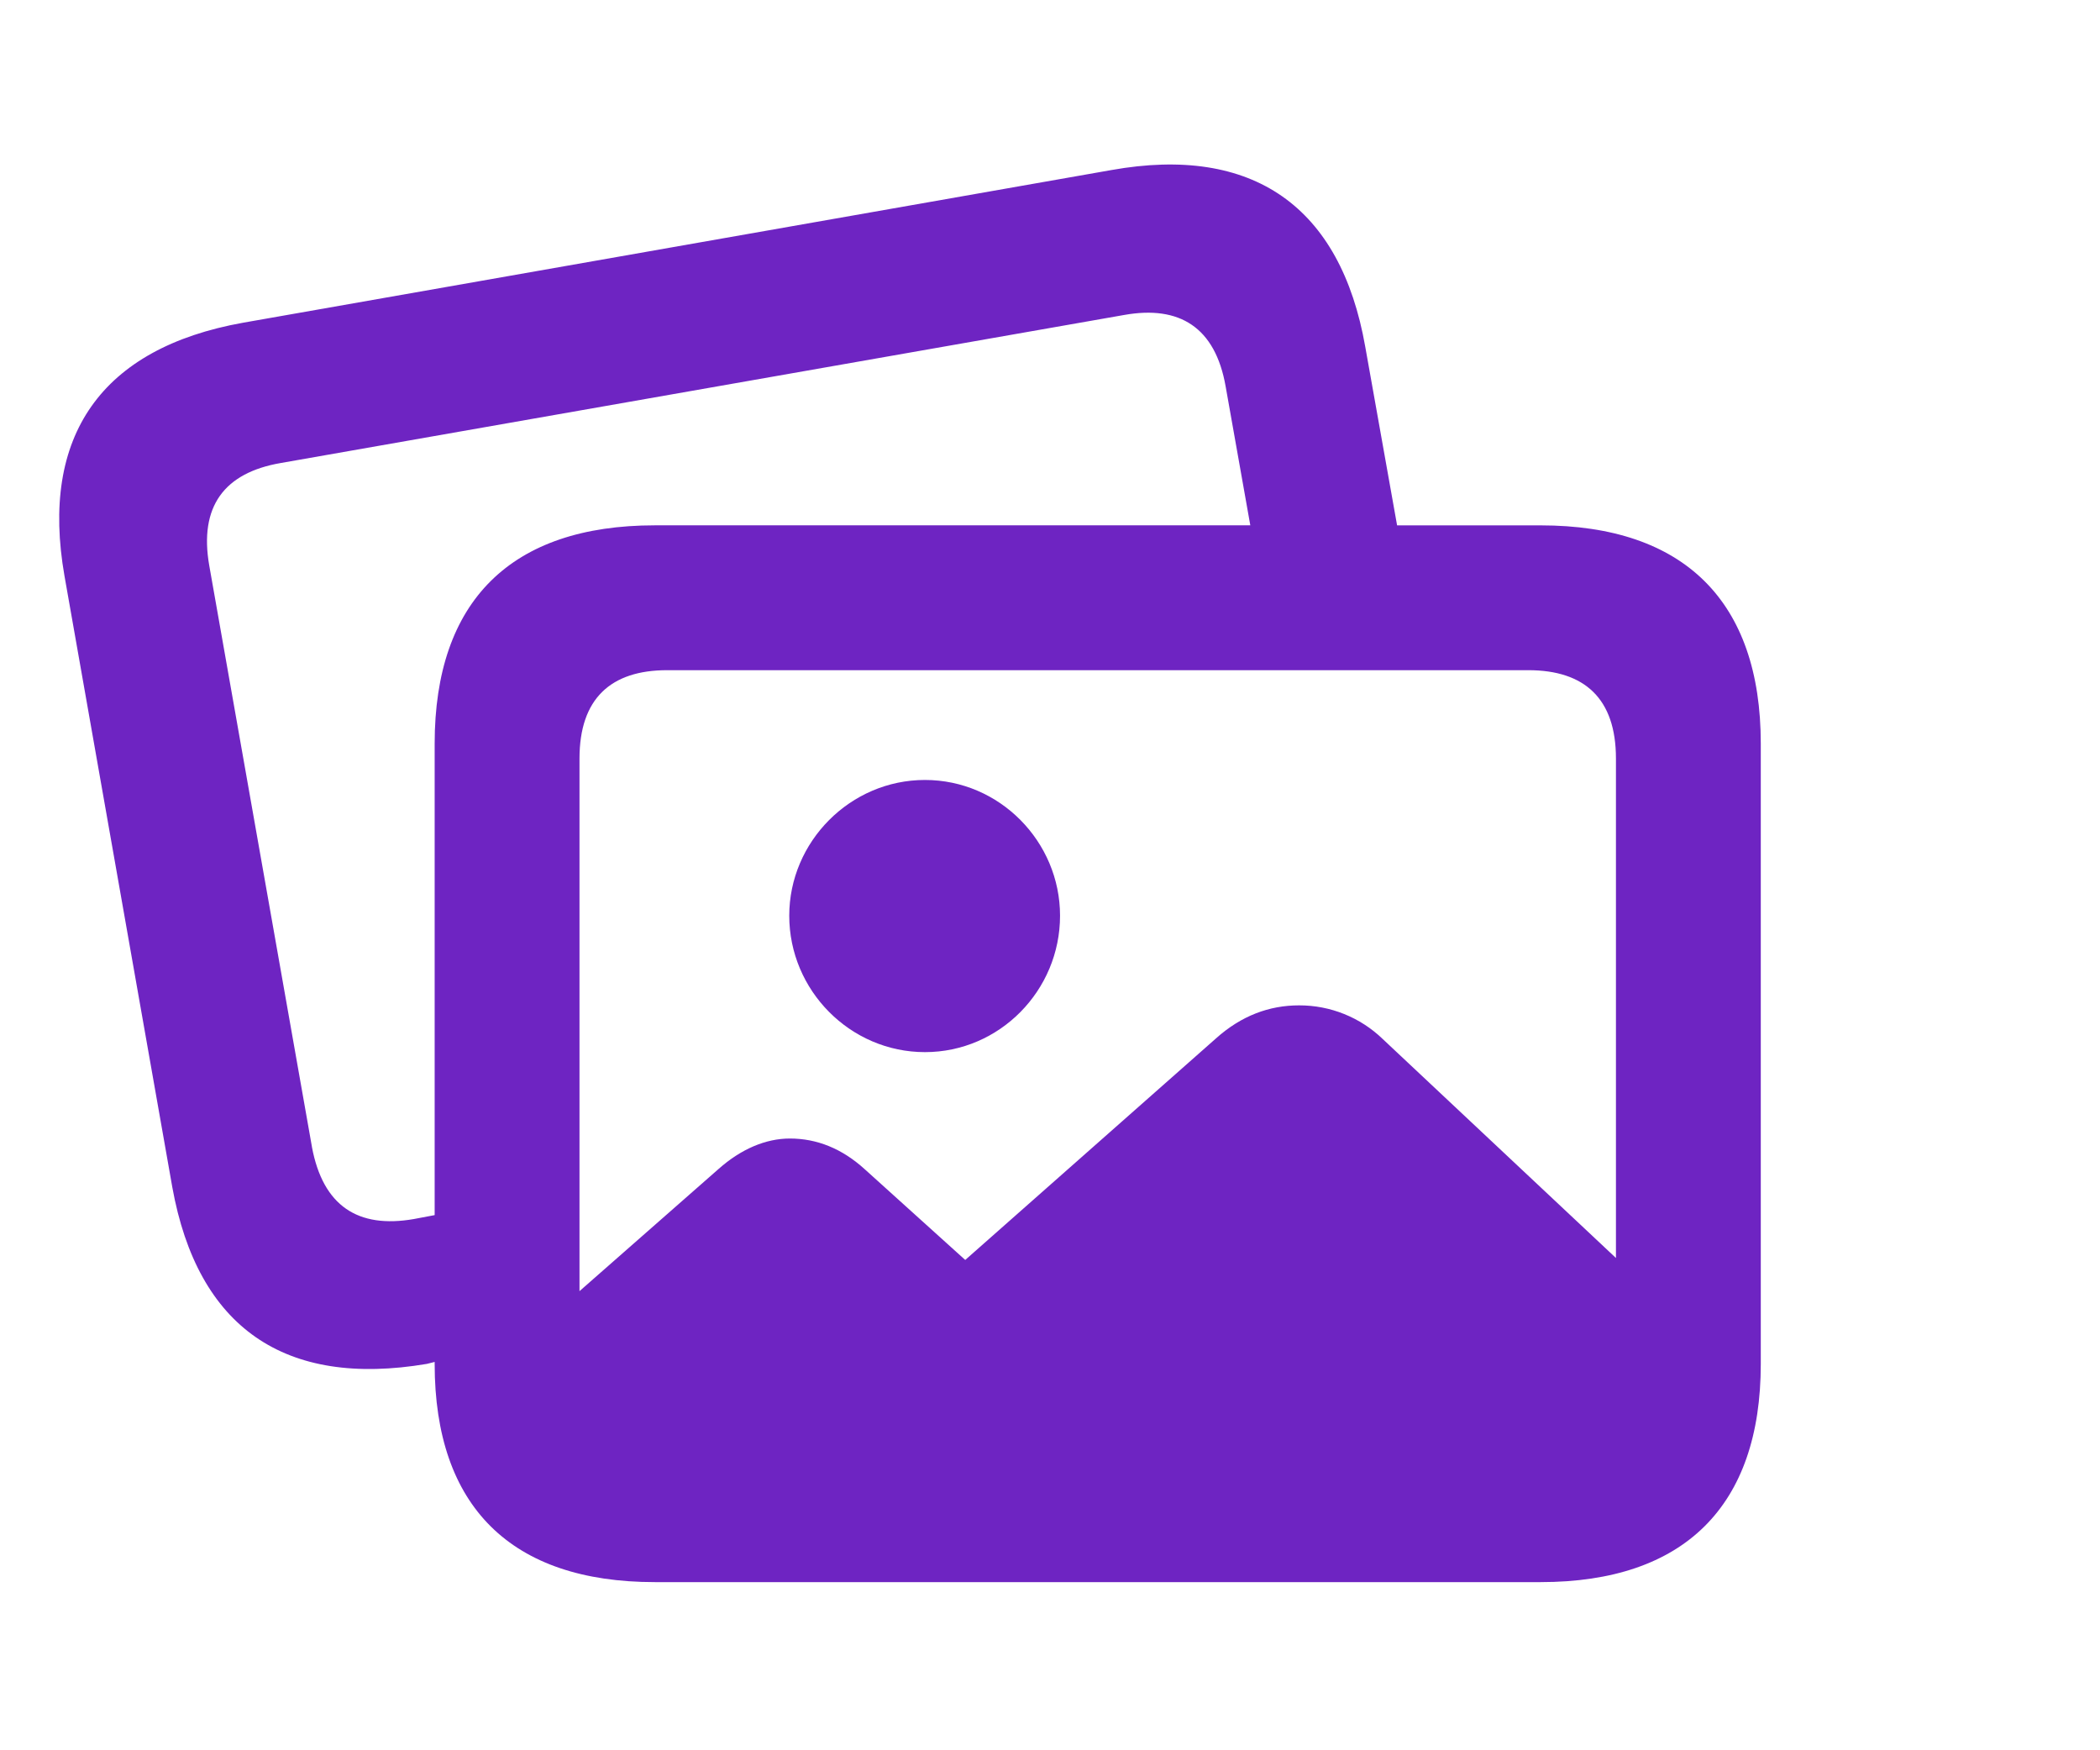 <svg width="60" height="50" viewBox="0 0 60 50" fill="none" xmlns="http://www.w3.org/2000/svg">
<path d="M4.923 33.915C5.647 37.923 8.133 39.648 12.196 38.962L12.419 38.906V38.962C12.419 43.044 14.609 45.196 18.709 45.196H44.018C48.118 45.196 50.308 43.026 50.308 38.962V21.242C50.308 17.179 48.118 15.008 44.018 15.008H39.917L39.007 9.905C38.303 5.897 35.797 4.135 31.753 4.858L6.945 9.219C2.9 9.943 1.138 12.449 1.843 16.456L4.923 33.915ZM8.913 32.765L5.979 16.158C5.683 14.47 6.406 13.505 8.021 13.227L32.123 8.997C33.7 8.717 34.721 9.349 35.018 11.037L35.723 15.007H18.709C14.609 15.007 12.419 17.16 12.419 21.242V34.712L11.825 34.824C10.23 35.102 9.228 34.454 8.912 32.764L8.913 32.765ZM16.557 21.669C16.557 19.962 17.447 19.145 19.062 19.145H43.665C45.279 19.145 46.17 19.962 46.17 21.669V35.937L39.509 29.684C38.867 29.063 38.008 28.717 37.115 28.72C36.262 28.72 35.464 29.017 34.74 29.666L27.578 35.993L24.721 33.414C24.053 32.802 23.329 32.524 22.568 32.524C21.882 32.524 21.177 32.82 20.528 33.396L16.557 36.884V21.669ZM26.427 30.056C28.562 30.056 30.287 28.293 30.287 26.159C30.287 24.044 28.561 22.281 26.427 22.281C24.294 22.281 22.55 24.044 22.55 26.159C22.55 28.293 24.293 30.056 26.427 30.056Z" fill="#6E24C2"/>
</svg>
